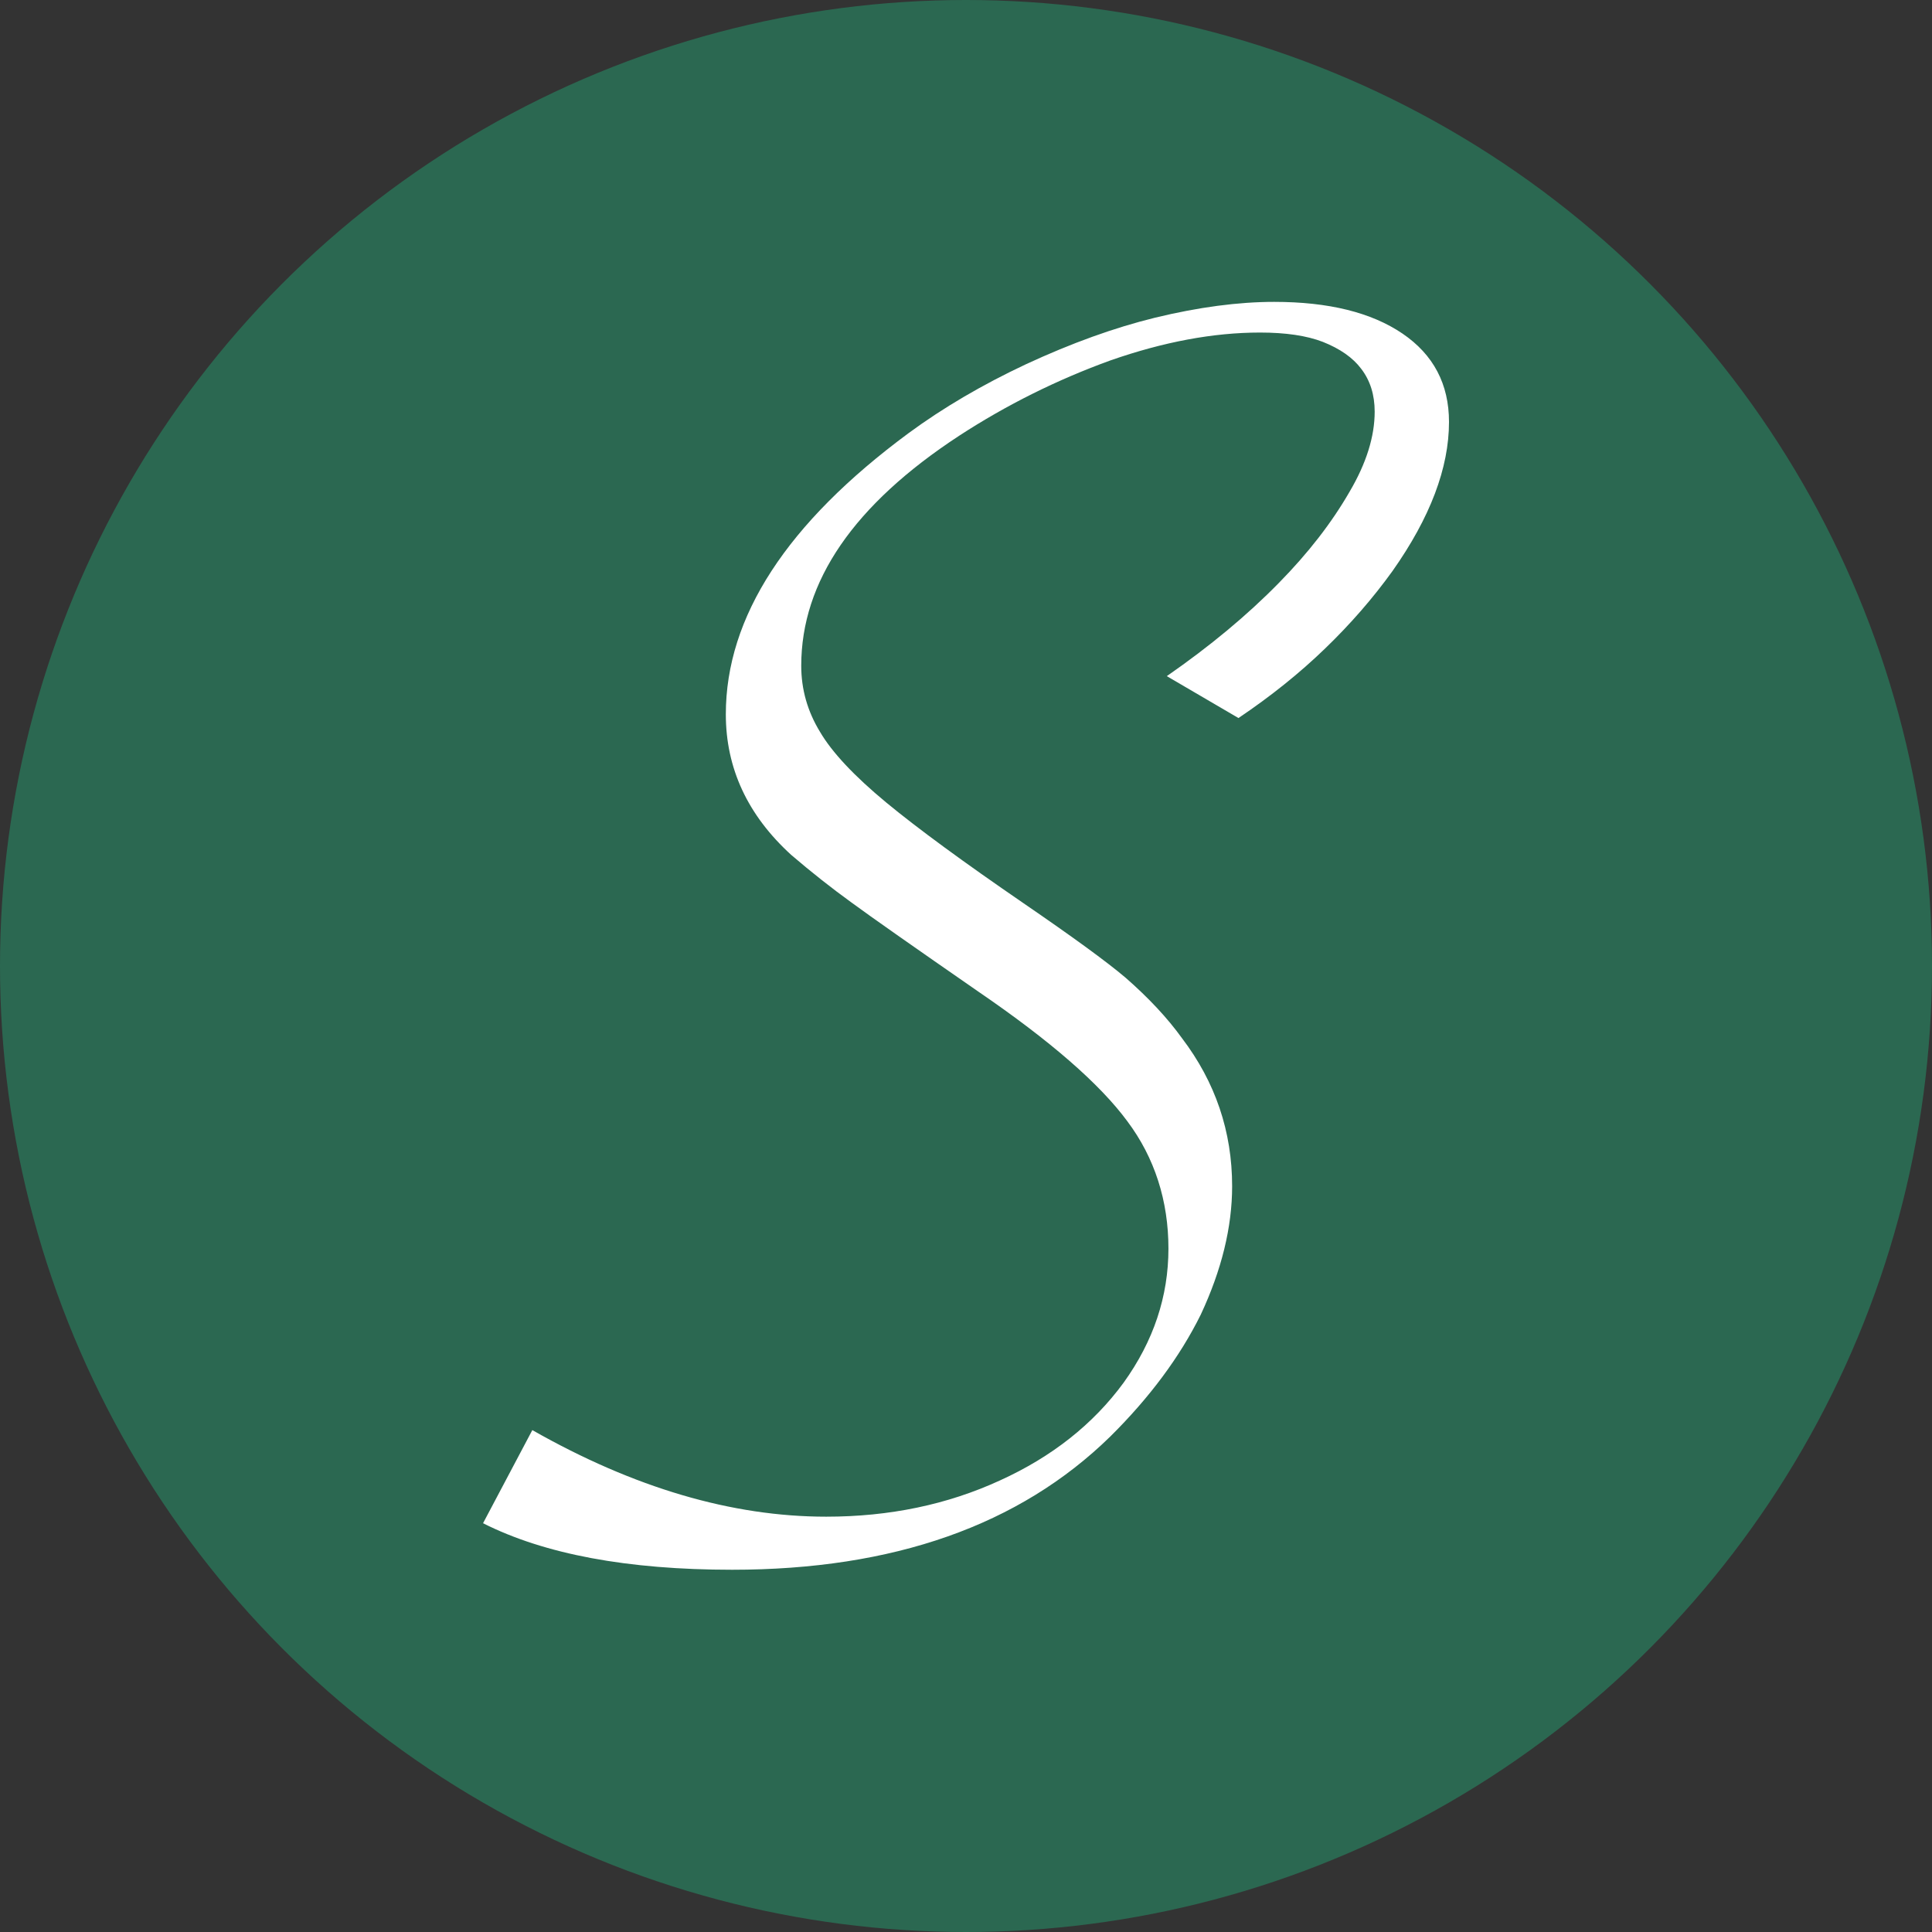 <svg width="32" height="32" viewBox="0 0 32 32" fill="none" xmlns="http://www.w3.org/2000/svg">
<rect x="0" y="0" width="32" height="32" fill="#333333" stroke="none"/>
<circle cx="16" cy="16" r="16" fill="#2B6851"/>
<path d="M8.001 25.229L8.817 23.687C10.499 24.643 12.122 25.121 13.685 25.121C14.733 25.121 15.693 24.921 16.564 24.52C17.424 24.129 18.107 23.589 18.611 22.901C19.106 22.213 19.353 21.472 19.353 20.681C19.353 19.891 19.126 19.176 18.671 18.57C18.216 17.953 17.396 17.239 16.207 16.426C15.139 15.686 14.436 15.193 14.1 14.946C13.774 14.71 13.441 14.448 13.105 14.16C12.383 13.502 12.022 12.725 12.022 11.831C12.022 10.217 13.031 8.665 15.049 7.174C15.623 6.752 16.271 6.372 16.993 6.033C17.745 5.684 18.458 5.427 19.131 5.262C19.853 5.087 20.512 5 21.105 5C22.006 5 22.713 5.175 23.228 5.524C23.743 5.874 24 6.363 24 6.989C24 7.749 23.689 8.572 23.065 9.457C22.739 9.91 22.366 10.338 21.945 10.744C21.524 11.151 21.046 11.534 20.513 11.893L19.326 11.199C20.038 10.705 20.657 10.191 21.181 9.656C21.666 9.163 22.057 8.659 22.353 8.145C22.631 7.673 22.769 7.23 22.769 6.819C22.769 6.541 22.696 6.305 22.547 6.11C22.408 5.924 22.196 5.776 21.909 5.662C21.641 5.559 21.295 5.508 20.87 5.508C20.098 5.508 19.272 5.662 18.391 5.97C17.511 6.289 16.675 6.704 15.884 7.219C14.142 8.36 13.271 9.629 13.271 11.027C13.271 11.418 13.375 11.783 13.582 12.122C13.78 12.46 14.146 12.851 14.681 13.294C15.205 13.726 15.961 14.28 16.951 14.959C17.762 15.515 18.326 15.925 18.642 16.193C19.029 16.531 19.34 16.866 19.577 17.195C20.131 17.924 20.408 18.742 20.408 19.647C20.408 20.326 20.234 21.035 19.888 21.775C19.542 22.474 19.042 23.147 18.389 23.794C16.885 25.265 14.797 26 12.126 26C10.394 26 9.018 25.743 8 25.229H8.001Z" fill="white"/>
</svg>
